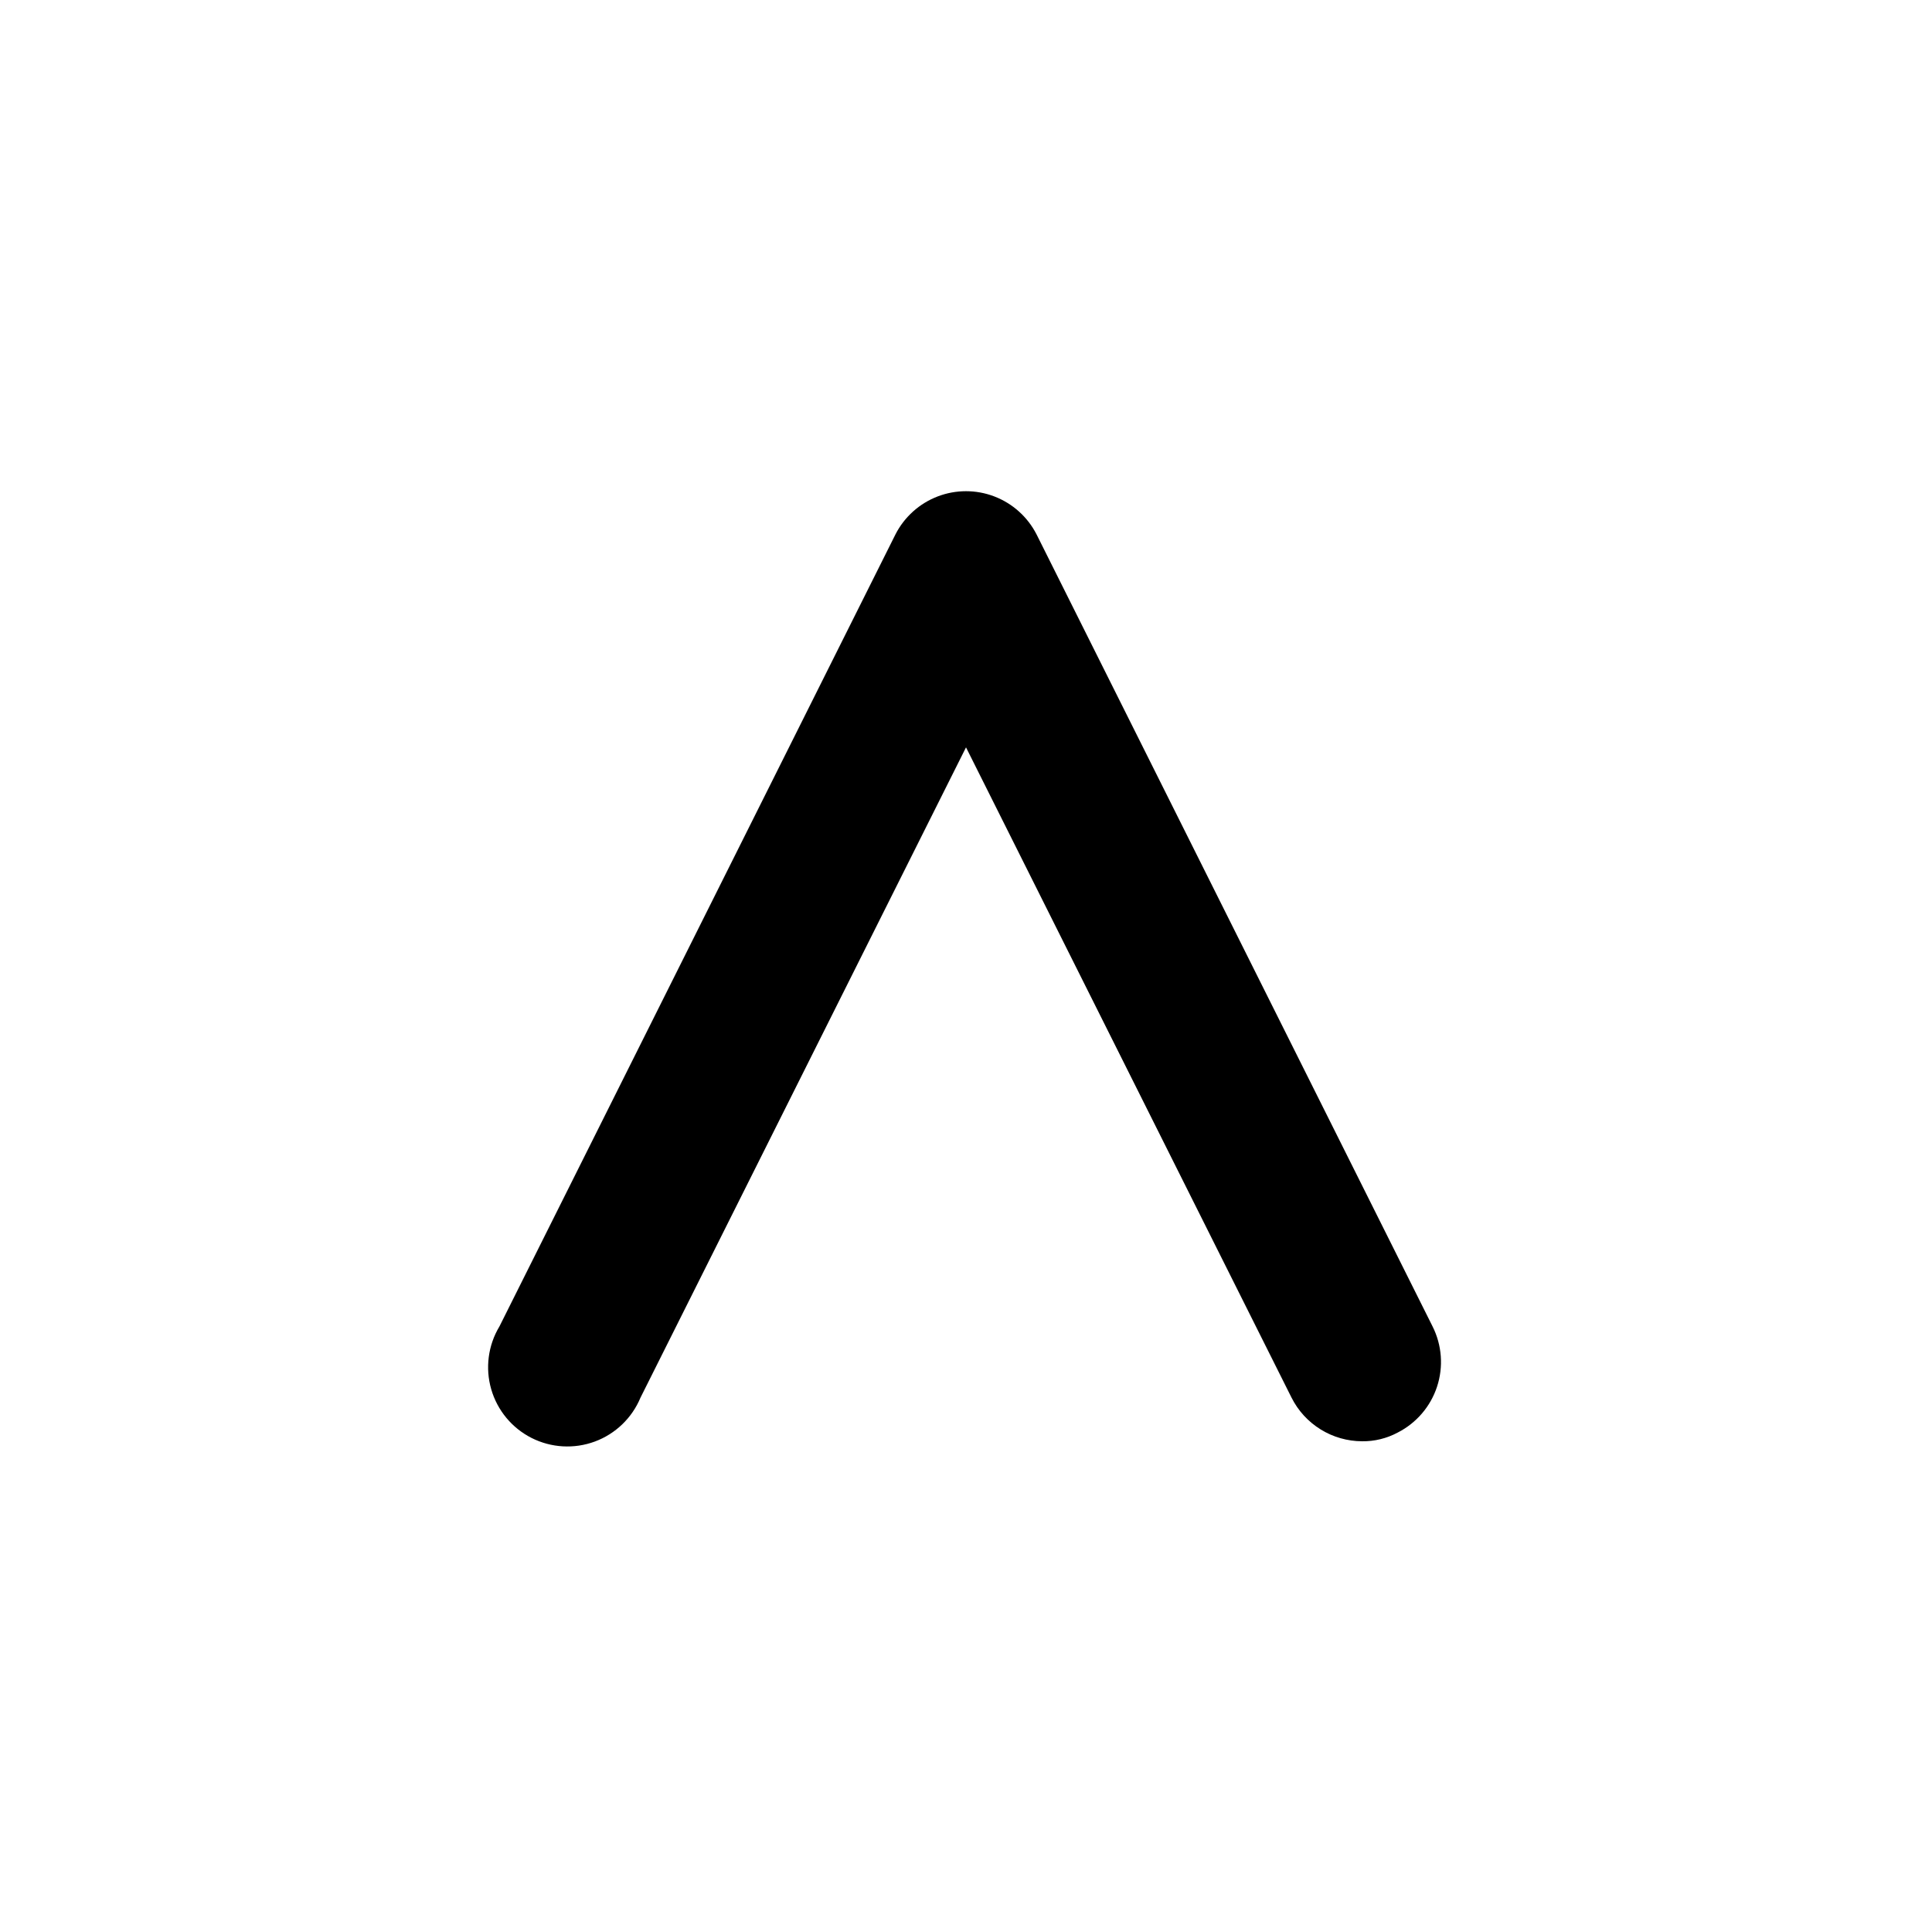 <?xml version="1.0" encoding="UTF-8"?>
<!-- Uploaded to: SVG Repo, www.svgrepo.com, Generator: SVG Repo Mixer Tools -->
<svg fill="#000000" width="800px" height="800px" version="1.1" viewBox="144 144 512 512" xmlns="http://www.w3.org/2000/svg">
 <path d="m504.96 525.95c-3.875-0.012-7.672-1.094-10.969-3.133-3.301-2.039-5.969-4.949-7.711-8.41l-86.277-172.35-86.277 172.35c-2.246 5.387-6.629 9.598-12.102 11.621-5.477 2.019-11.543 1.676-16.75-0.957-5.207-2.633-9.086-7.316-10.699-12.922-1.617-5.609-0.824-11.637 2.184-16.637l104.96-209.92c2.359-4.606 6.34-8.18 11.172-10.031 4.836-1.852 10.184-1.852 15.02 0 4.832 1.852 8.812 5.426 11.172 10.031l104.96 209.92c2.492 4.957 2.918 10.699 1.188 15.973-1.73 5.269-5.481 9.641-10.422 12.156-2.906 1.555-6.152 2.352-9.449 2.309z"/>
</svg>